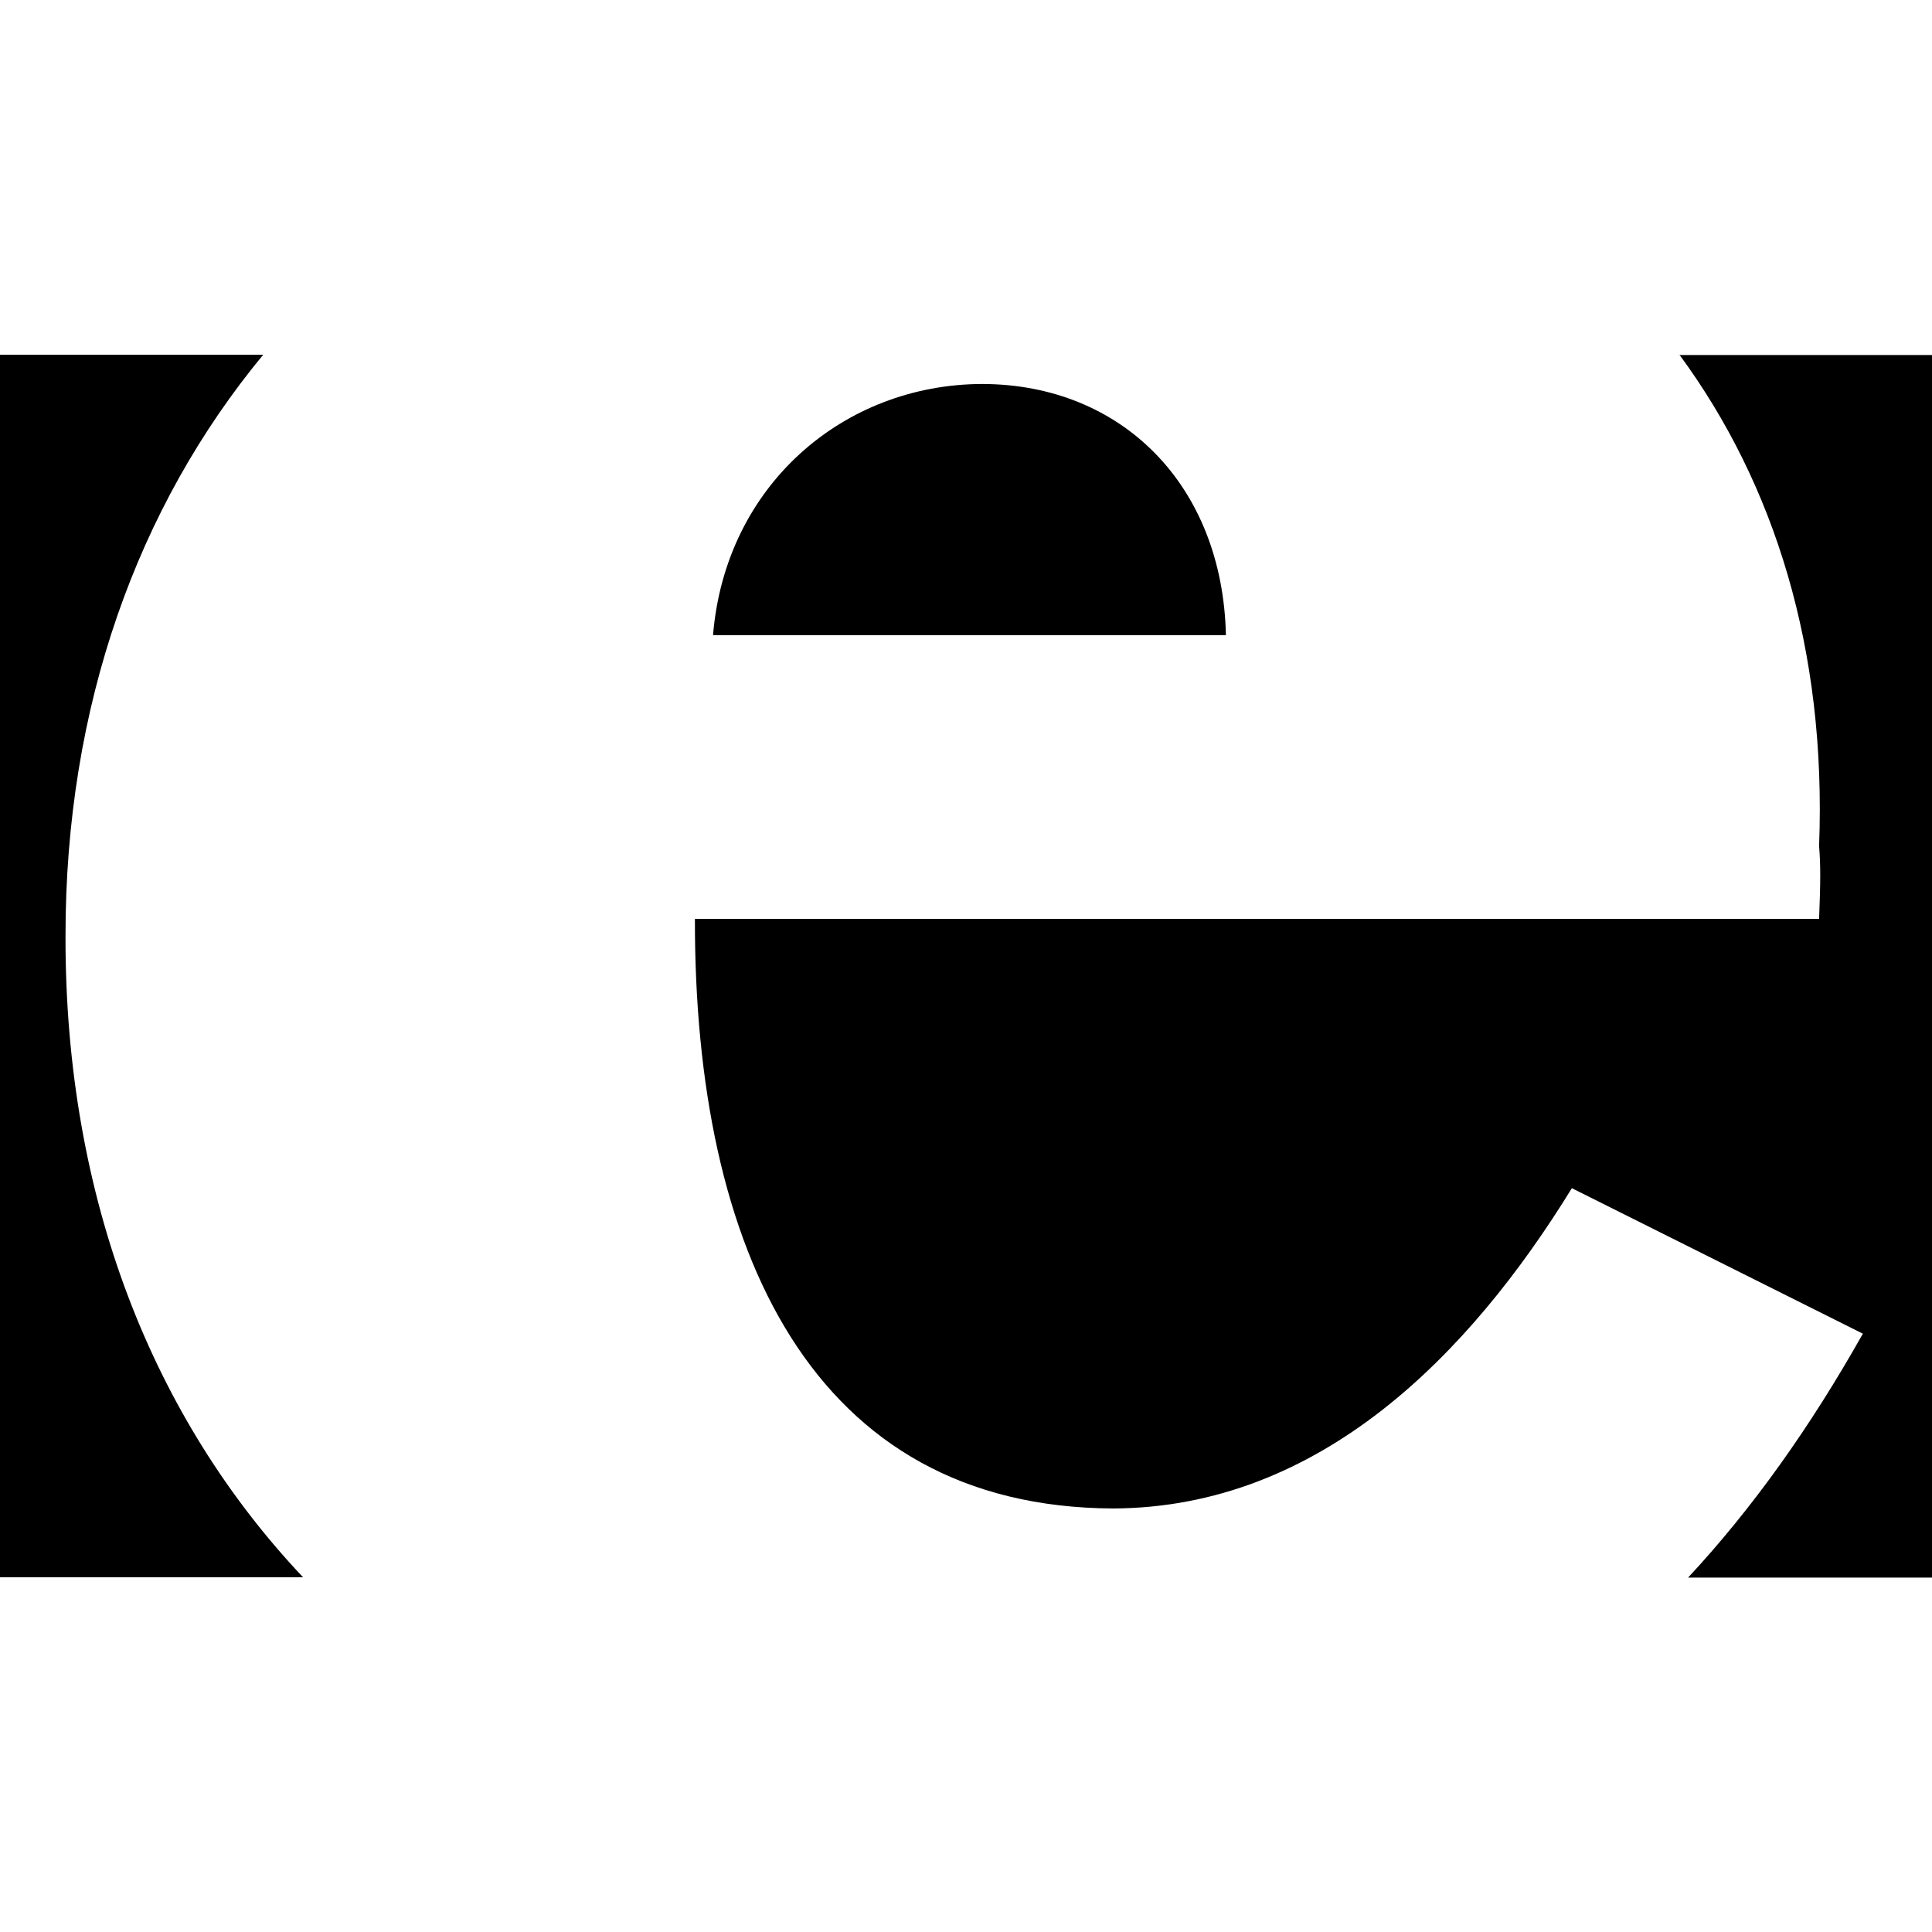 <svg xmlns="http://www.w3.org/2000/svg" viewBox="0 0 640 640"><!--! Font Awesome Pro 7.1.0 by @fontawesome - https://fontawesome.com License - https://fontawesome.com/license (Commercial License) Copyright 2025 Fonticons, Inc. --><path fill="currentColor" d="M87.2 117.5L0 117.5L0 522.5L100.4 522.5C50.7 469.9 21.6 397.2 21.7 310.4C21.6 233.7 45.7 167.7 87.2 117.5zM325.4 127.2C279.5 127.3 240.3 160.7 236.2 210.4L406.1 210.4C405 160.7 371.6 127.3 325.4 127.2zM556.1 117.6L556.4 117.6L556.3 117.5L556.1 117.6zM556.4 117.6C587.8 160.3 605.1 215.1 602.6 280.3C603.1 286.3 603.1 292 602.6 304.4L230.2 304.4C230 414.1 269.1 499.3 368.8 499.7C437.3 499.4 486.8 448.7 520.7 393.6L617.1 441.8C599.7 472.7 580.6 499.6 559.2 522.6L640 522.6L640 117.6L556.4 117.6z"/></svg>